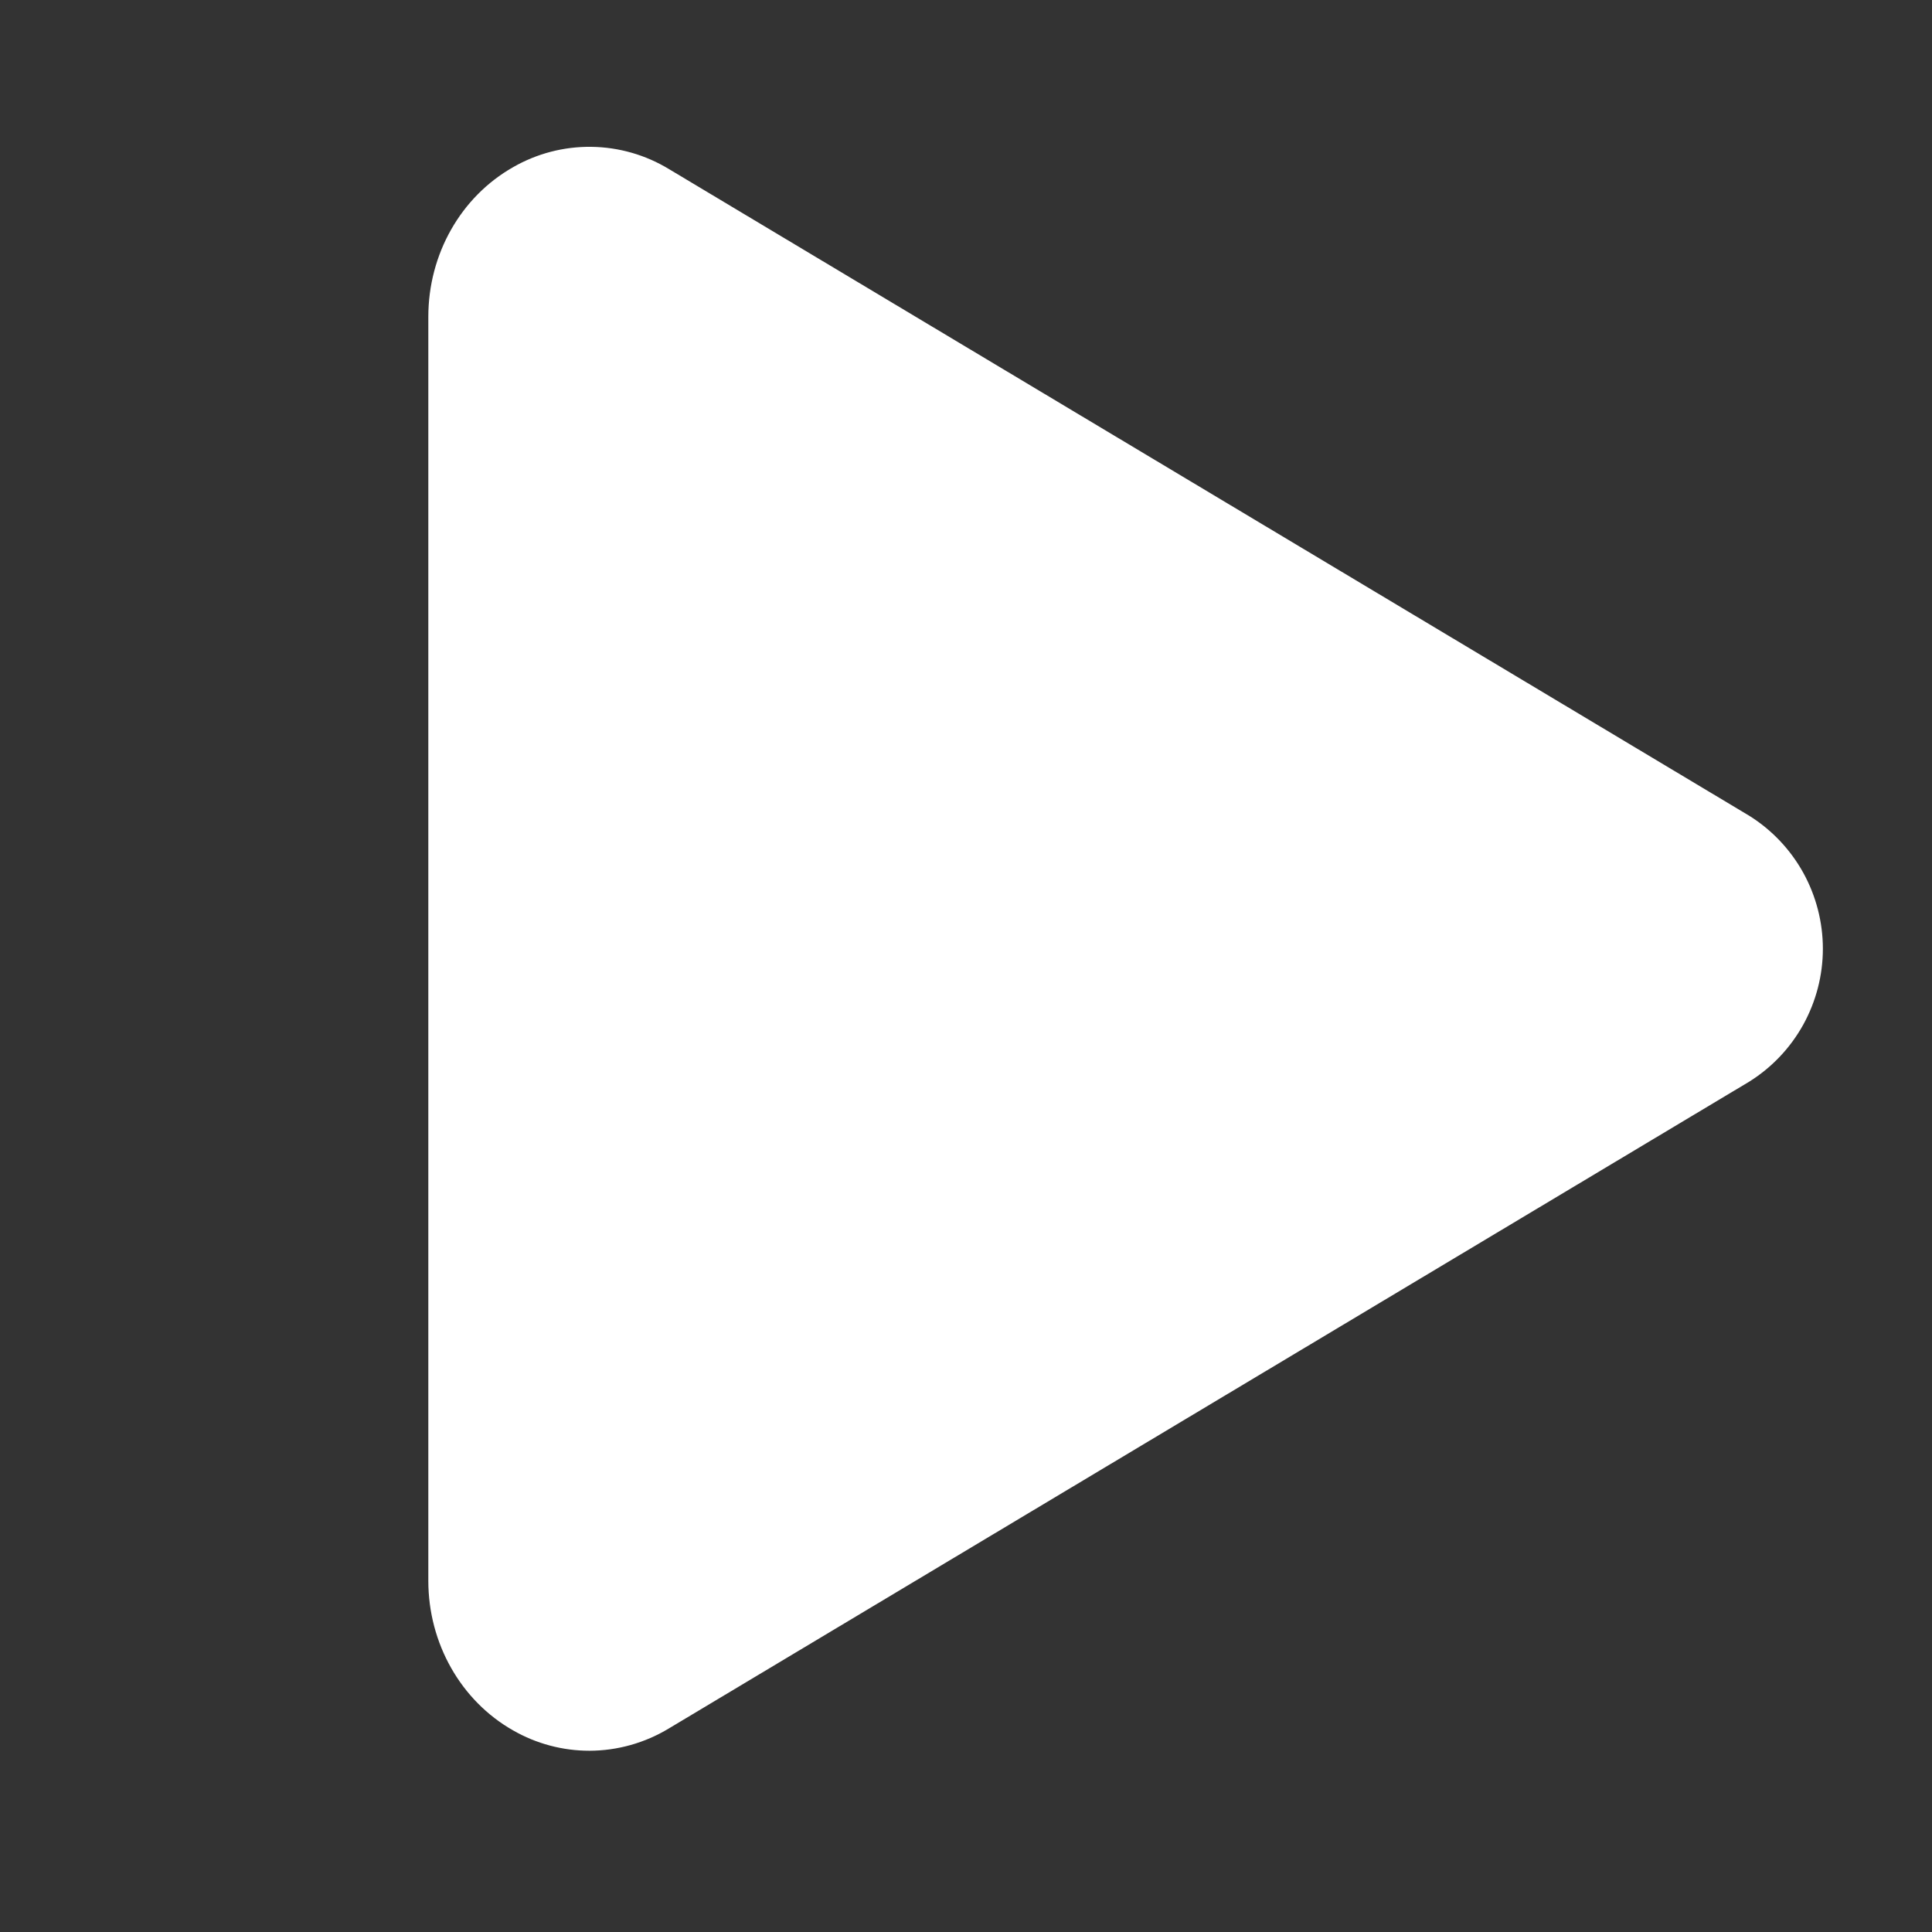 <svg width="33" height="33" viewBox="0 0 33 33" fill="none" xmlns="http://www.w3.org/2000/svg">
<rect x="0" y="0" width="33" height="33" fill="#333333" stroke="none"/>
<path d="M10.068 29.904C9.61 29.904 9.161 29.784 8.765 29.557C7.871 29.05 7.316 28.068 7.316 27.001V5.411C7.316 4.341 7.871 3.362 8.765 2.855C9.171 2.622 9.632 2.502 10.101 2.508C10.569 2.514 11.027 2.645 11.428 2.889L29.879 13.934C30.264 14.175 30.581 14.51 30.801 14.907C31.02 15.304 31.136 15.751 31.136 16.205C31.136 16.659 31.02 17.105 30.801 17.502C30.581 17.899 30.264 18.234 29.879 18.475L11.425 29.523C11.015 29.771 10.546 29.903 10.068 29.904V29.904Z" fill="white"/>
</svg>
